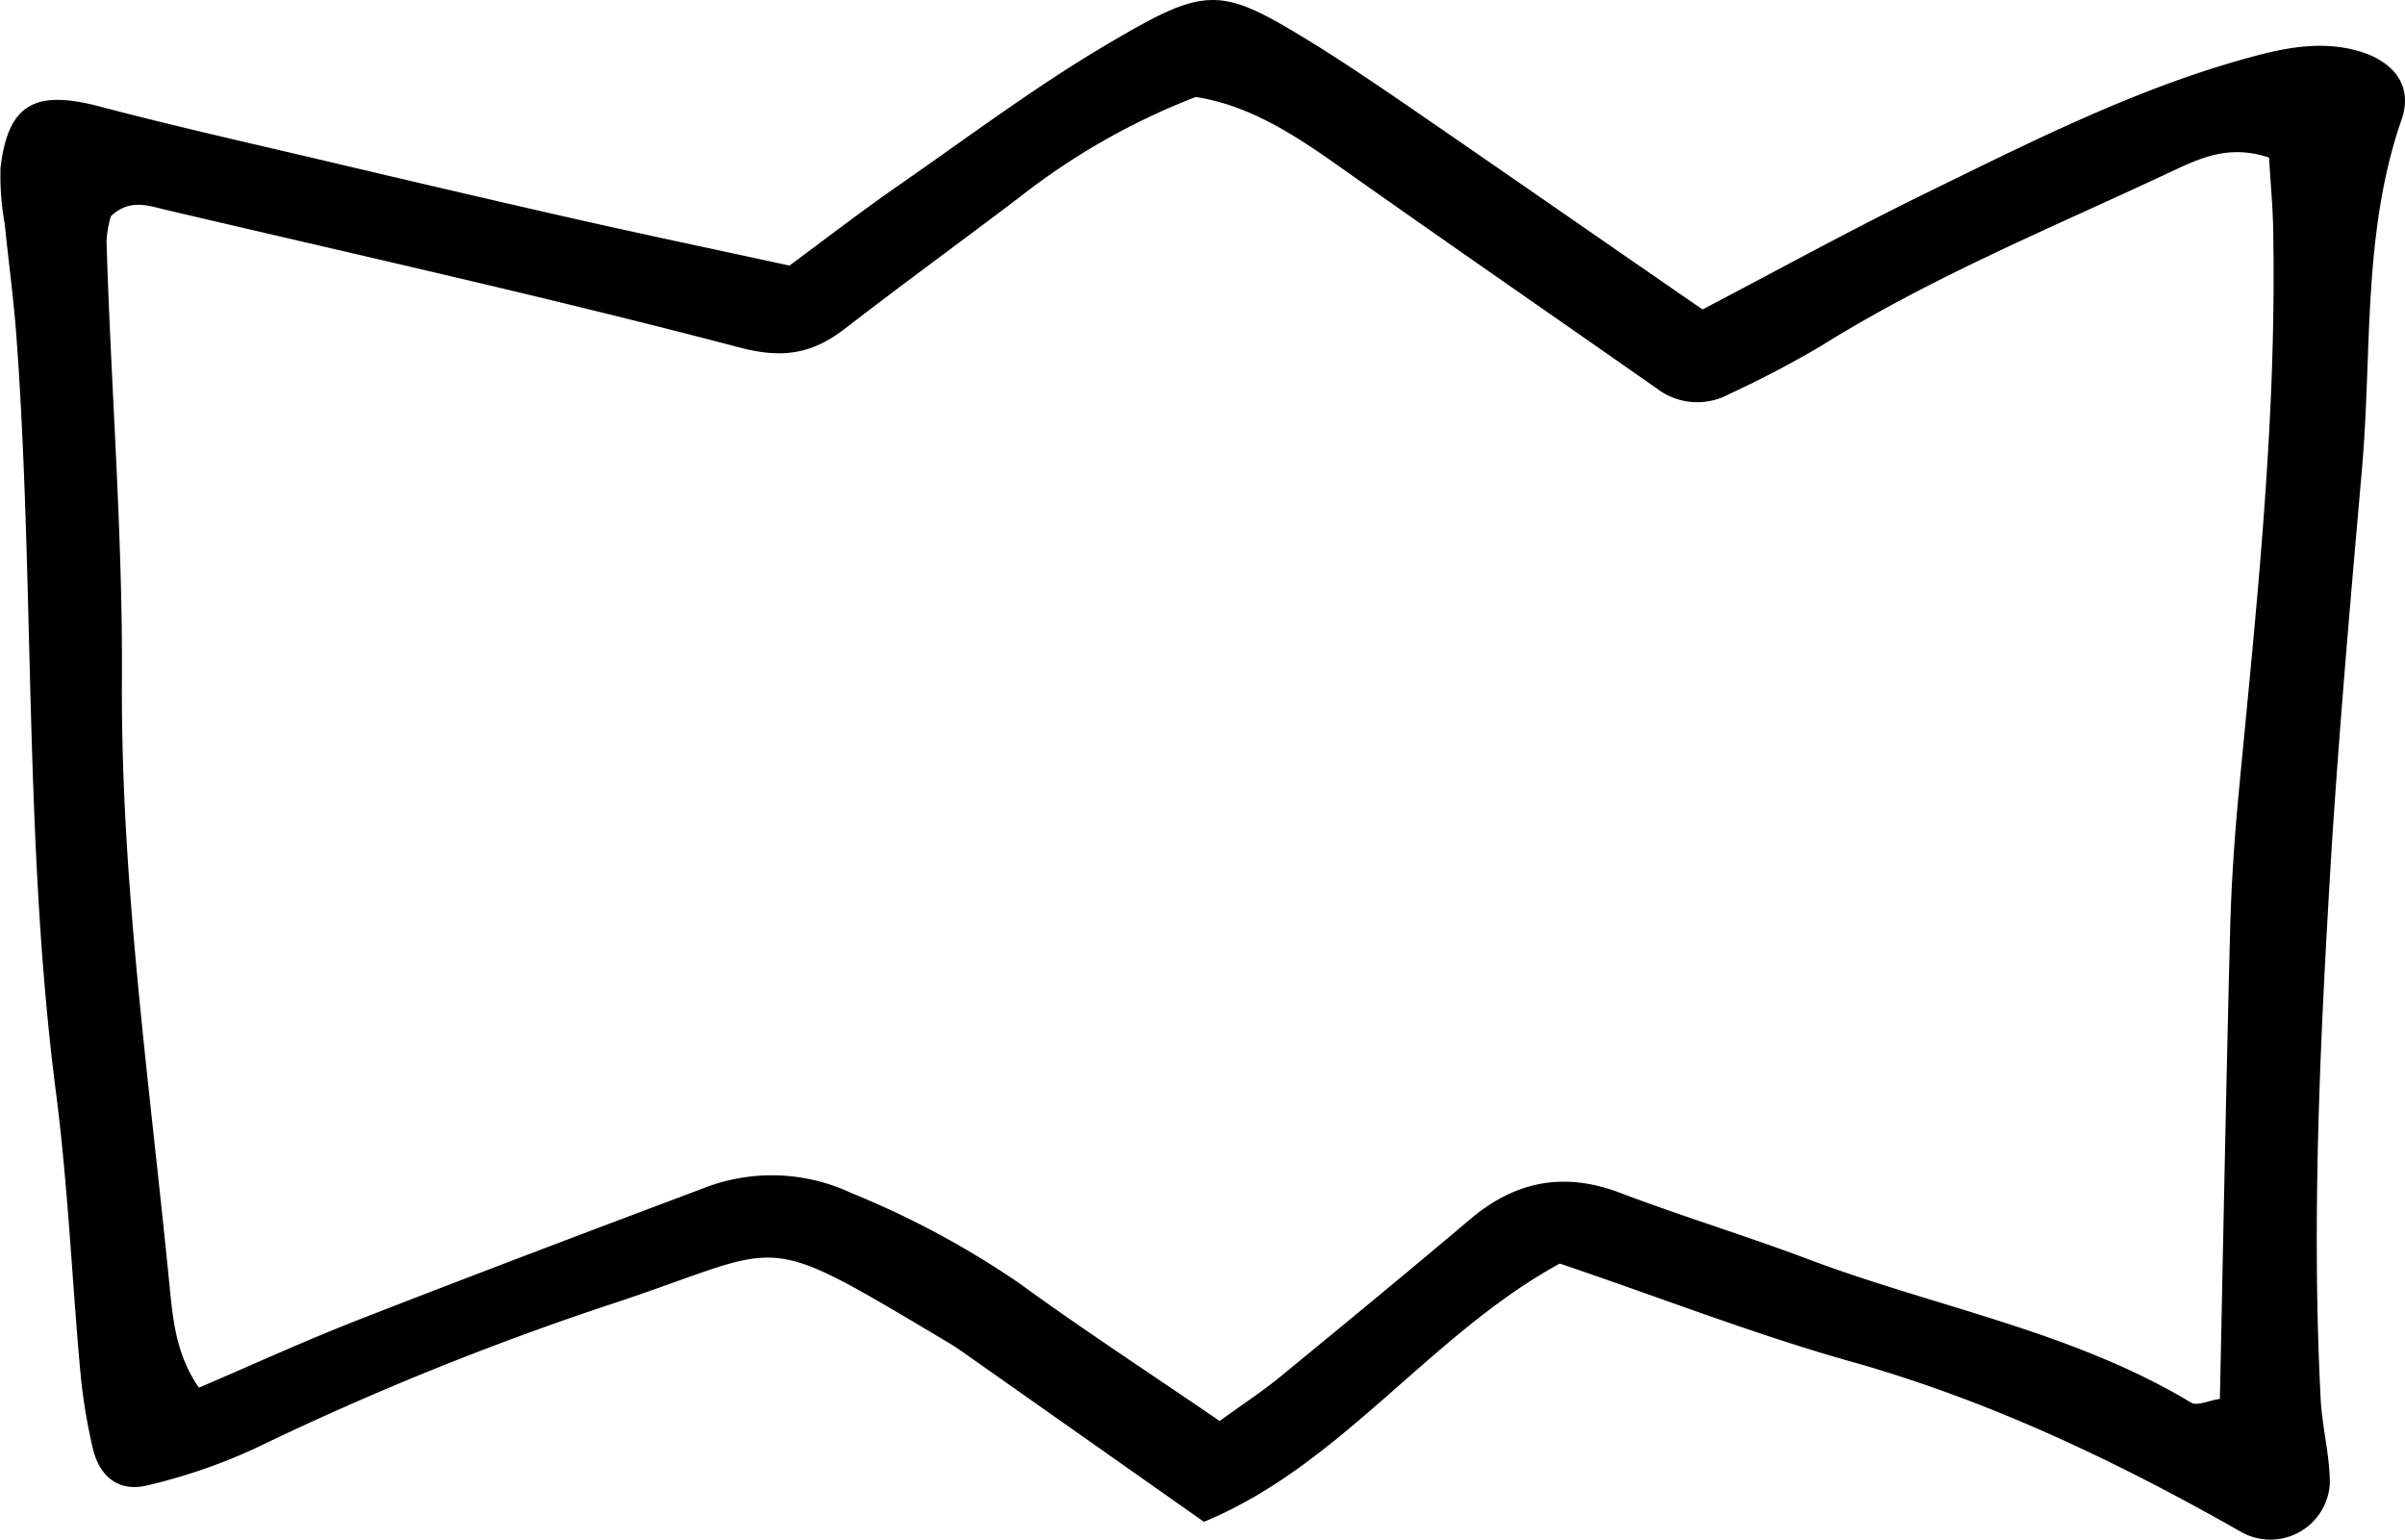 <svg xmlns="http://www.w3.org/2000/svg" viewBox="0 0 216.96 138.94"><g id="Layer_2" data-name="Layer 2"><g id="Layer_1-2" data-name="Layer 1"><path d="M140.71,114C129,120.4,121,132.19,108.61,137.3L87.83,122.67c-.7-.49-1.39-1-2.13-1.45-17.79-10.57-14.24-8.91-30.87-3.46A266.47,266.47,0,0,0,23,130.68,50.74,50.74,0,0,1,13.35,134c-2.61.66-4.39-.73-5-3.42a51.76,51.76,0,0,1-1.1-6.78C6.48,115.29,6.12,106.69,5,98.18,2.15,75.69,3.13,53,1.49,30.46,1.24,27,.77,23.63.43,20.22a24,24,0,0,1-.38-5.11c.69-5.72,3.09-7,8.76-5.55,6.63,1.75,13.33,3.26,20,4.83,7.8,1.84,15.6,3.67,23.41,5.44,6.12,1.38,12.26,2.67,19,4.13,3.08-2.27,6.46-4.89,10-7.34C87.33,12.37,93.31,7.89,99.7,4.1c9.48-5.61,10.34-5.41,19.53.29,3.17,2,6.22,4.1,9.29,6.21C136.75,16.26,145,22,153.59,27.92c6.67-3.49,13.39-7.19,20.28-10.56,9.25-4.52,18.46-9.19,28.43-12,3.3-.93,6.66-1.73,10.16-.84,3.3.85,5.3,3.07,4.19,6.27C213.11,21,214,31.68,213.09,42.17c-1,11.41-2,22.81-2.74,34.23-1,16.57-1.85,33.16-1,49.78.13,2.56.83,5.11.83,7.66a5.37,5.37,0,0,1-8.06,4.34c-11.17-6.35-22.73-11.86-35.22-15.36C158.15,120.35,149.6,117,140.71,114Zm-30.66,14.19c2.19-1.59,3.86-2.68,5.4-3.94,5.75-4.72,11.5-9.45,17.18-14.25,4.09-3.46,8.48-4.3,13.55-2.37,5.62,2.13,11.38,3.88,17,6,11.48,4.32,23.79,6.48,34.49,12.92.54.32,1.57-.19,2.59-.34.3-14.15.56-28.16.92-42.16.11-4.29.4-8.57.81-12.84,1.58-16.54,3.36-33,3.09-49.7,0-2.51-.26-5-.38-7.29-3.66-1.23-6.3.09-8.86,1.28-10.63,5-21.49,9.43-31.49,15.67A92.28,92.28,0,0,1,156,35.55a6,6,0,0,1-6.48-.46c-9.61-6.73-19.26-13.39-28.84-20.17-4-2.82-8-5.42-12.81-6.17a61.71,61.71,0,0,0-15.84,9c-5.26,4-10.58,7.86-15.79,11.89-2.91,2.25-5.56,2.75-9.45,1.73C49.59,26.85,32.26,23,15,18.94c-1.58-.37-3.3-1.05-5,.57a10,10,0,0,0-.39,2.24C10,34.9,11.07,48,11,61.19c-.12,18.35,2.5,36.53,4.29,54.76.31,3.09.57,6.22,2.65,9.25,4.82-2.06,9.49-4.2,14.26-6.07,10.39-4.06,20.83-8,31.27-11.93a16.88,16.88,0,0,1,13.34.44,80.29,80.29,0,0,1,15.09,8.1C97.64,119.92,103.61,123.81,110.05,128.22Z"/></g></g></svg>
